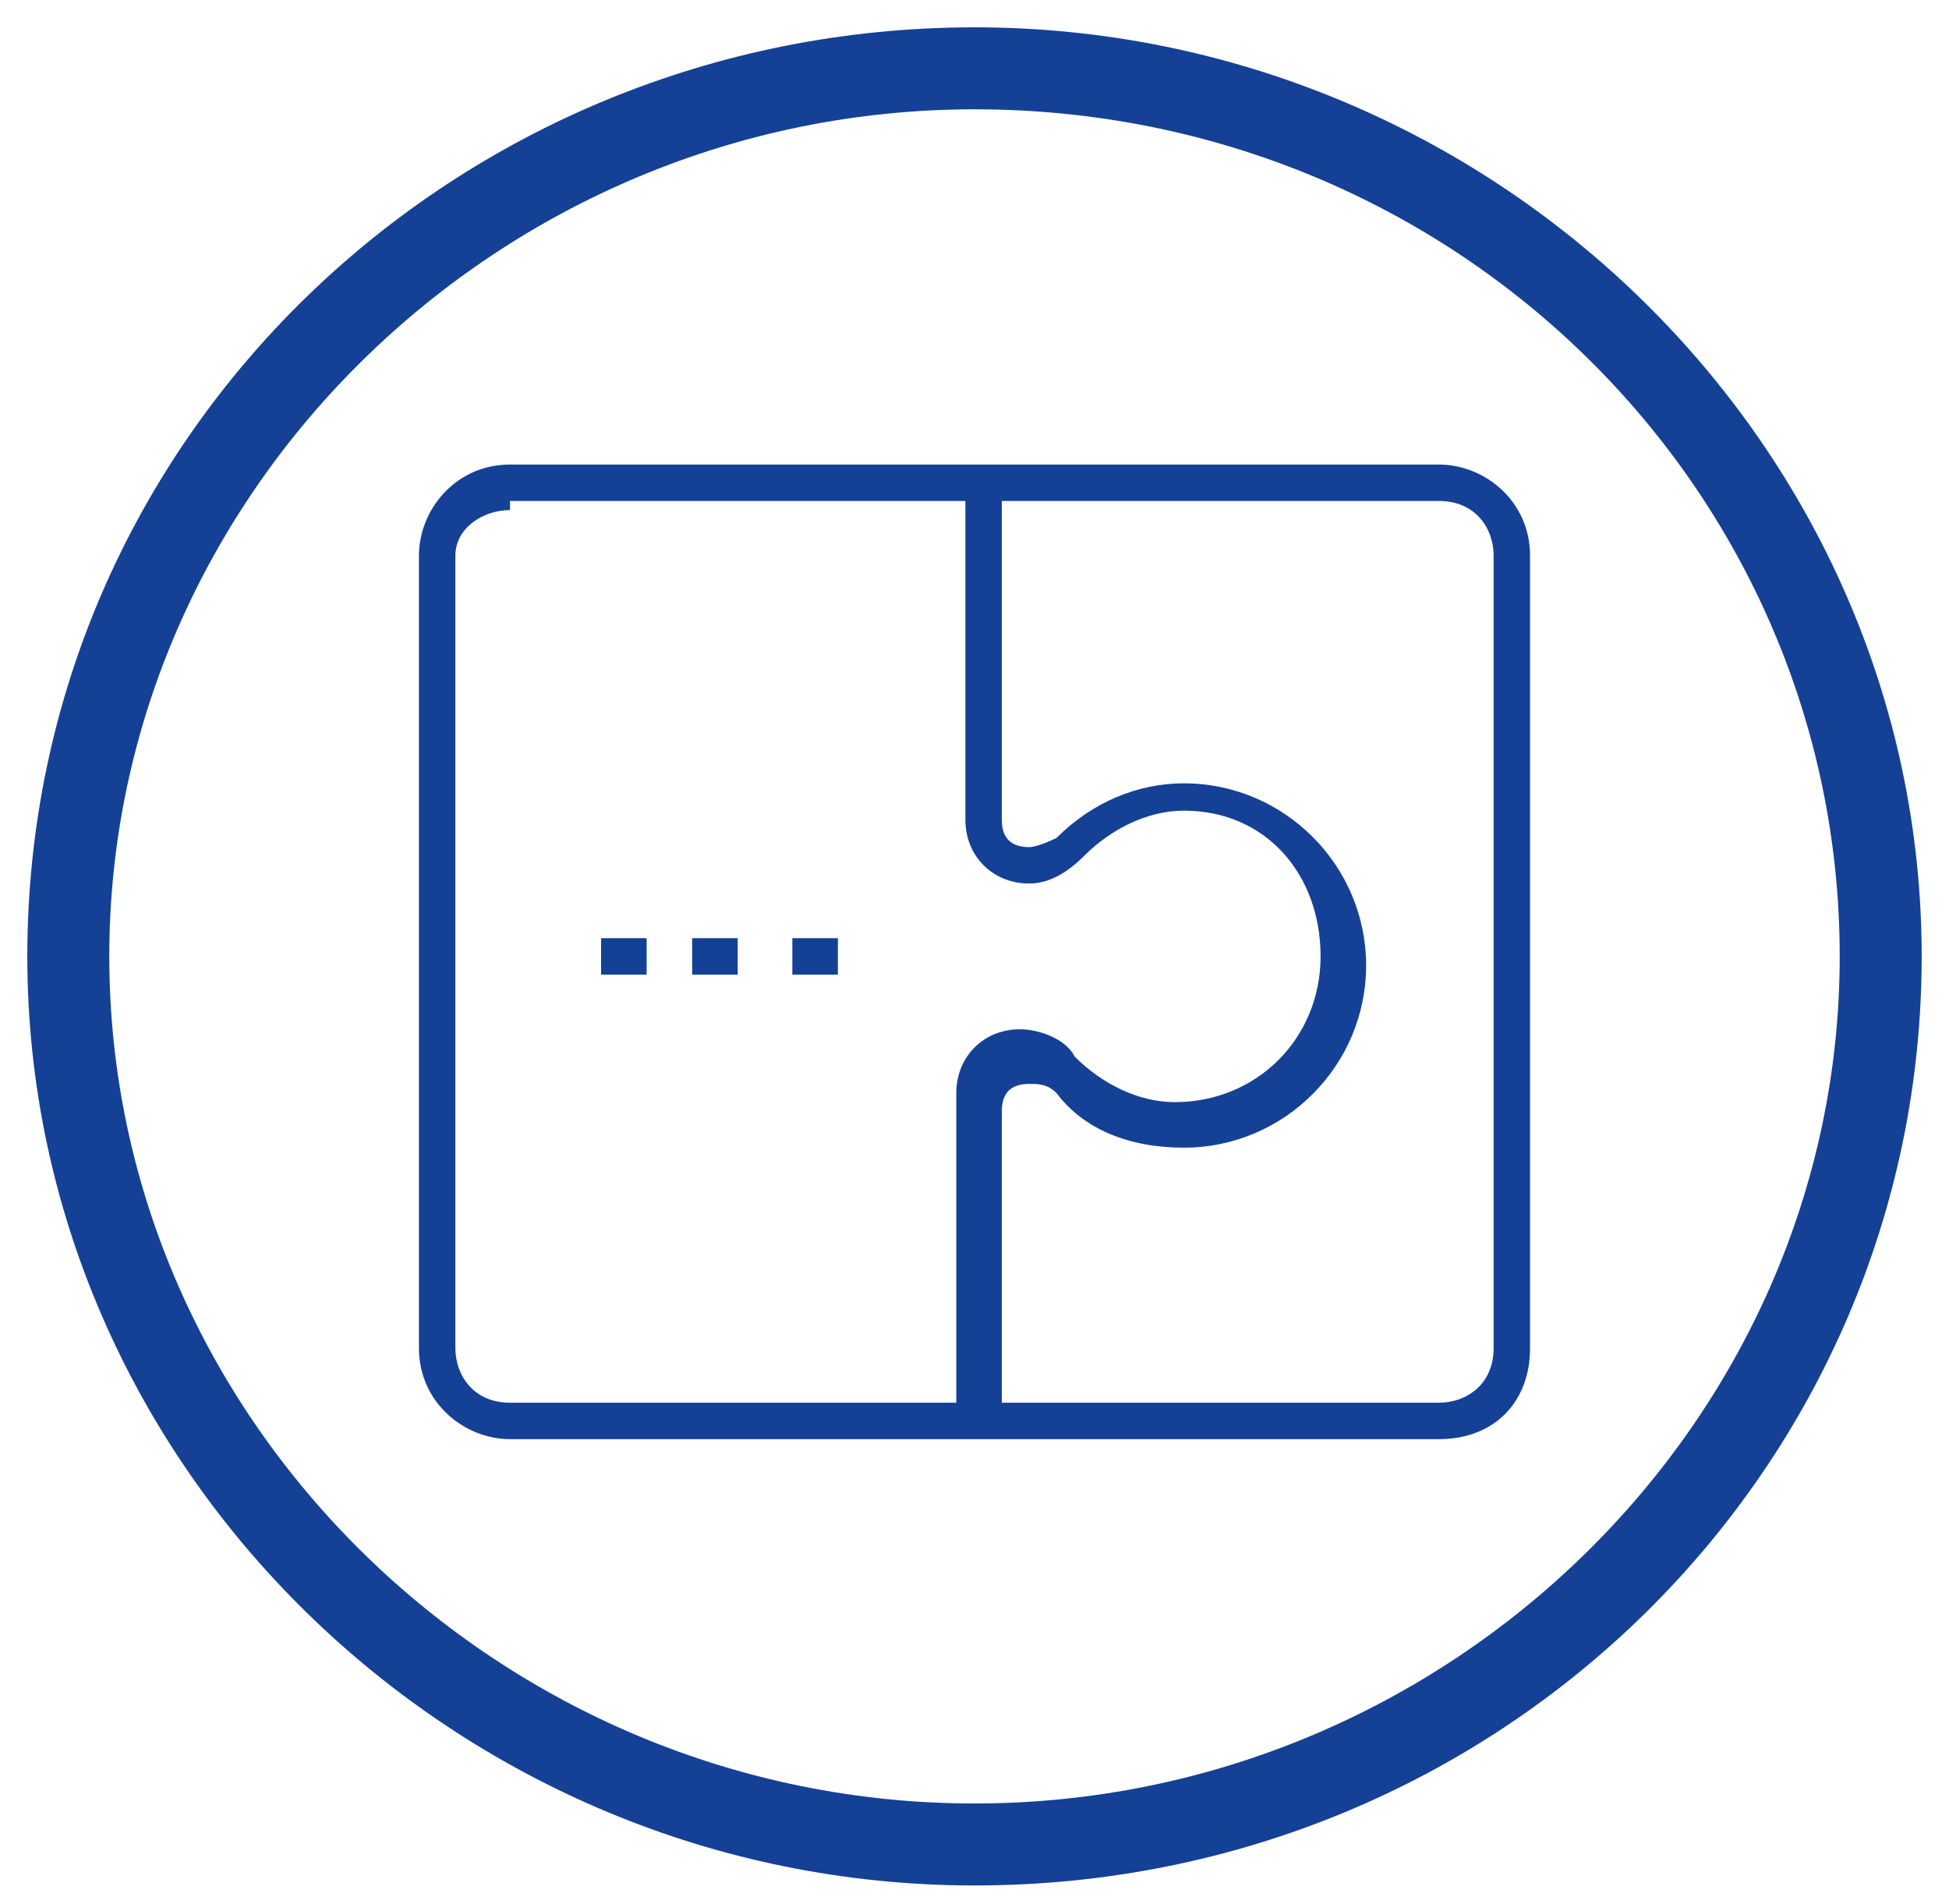 <?xml version="1.0" encoding="utf-8"?>
<!-- Generator: Adobe Illustrator 25.0.1, SVG Export Plug-In . SVG Version: 6.00 Build 0)  -->
<svg version="1.1" id="图层_1" xmlns="http://www.w3.org/2000/svg" xmlns:xlink="http://www.w3.org/1999/xlink" x="0px" y="0px"
	 viewBox="0 0 21.4 20.9" style="enable-background:new 0 0 21.4 20.9;" xml:space="preserve">
<style type="text/css">
	.st0{fill:#144196;}
</style>
<g>
	<g>
		<path class="st0" d="M10.7,20.7C5,20.7,0.3,16.1,0.3,10.5C0.3,4.8,5,0.3,10.7,0.3c5.7,0,10.4,4.6,10.4,10.2
			C21.1,16.1,16.5,20.7,10.7,20.7z M10.7,1.2c-5.2,0-9.5,4.2-9.5,9.3c0,5.1,4.3,9.3,9.5,9.3s9.5-4.2,9.5-9.3
			C20.2,5.4,16,1.2,10.7,1.2z"/>
	</g>
	<g>
		<g>
			<path class="st0" d="M15.8,15.8H5.6c-0.5,0-1-0.4-1-1V6.1c0-0.5,0.4-1,1-1h10.2c0.5,0,1,0.4,1,1v8.7
				C16.8,15.4,16.4,15.8,15.8,15.8z M5.6,5.6C5.3,5.6,5,5.8,5,6.1v8.7c0,0.3,0.2,0.6,0.6,0.6h10.2c0.3,0,0.6-0.2,0.6-0.6V6.1
				c0-0.3-0.2-0.6-0.6-0.6H5.6z"/>
		</g>
		<g>
			<path class="st0" d="M10.9,15.6h-0.4V12c0-0.4,0.3-0.7,0.7-0.7c0.2,0,0.5,0.1,0.6,0.3c0.3,0.3,0.7,0.5,1.1,0.5
				c0.9,0,1.6-0.7,1.6-1.6S13.9,8.9,13,8.9c-0.4,0-0.8,0.2-1.1,0.5c-0.2,0.2-0.4,0.3-0.6,0.3c-0.4,0-0.7-0.3-0.7-0.7V5.4h0.4v3.6
				c0,0.2,0.1,0.3,0.3,0.3c0.1,0,0.3-0.1,0.3-0.1c0.4-0.4,0.9-0.6,1.4-0.6c1.1,0,2,0.9,2,2s-0.9,2-2,2c-0.6,0-1.1-0.2-1.4-0.6
				c-0.1-0.1-0.2-0.1-0.3-0.1c-0.2,0-0.3,0.1-0.3,0.3V15.6z"/>
		</g>
		<g>
			<rect x="8.7" y="10.3" class="st0" width="0.5" height="0.4"/>
		</g>
		<g>
			<rect x="7.6" y="10.3" class="st0" width="0.5" height="0.4"/>
		</g>
		<g>
			<rect x="6.6" y="10.3" class="st0" width="0.5" height="0.4"/>
		</g>
	</g>
</g>
</svg>
